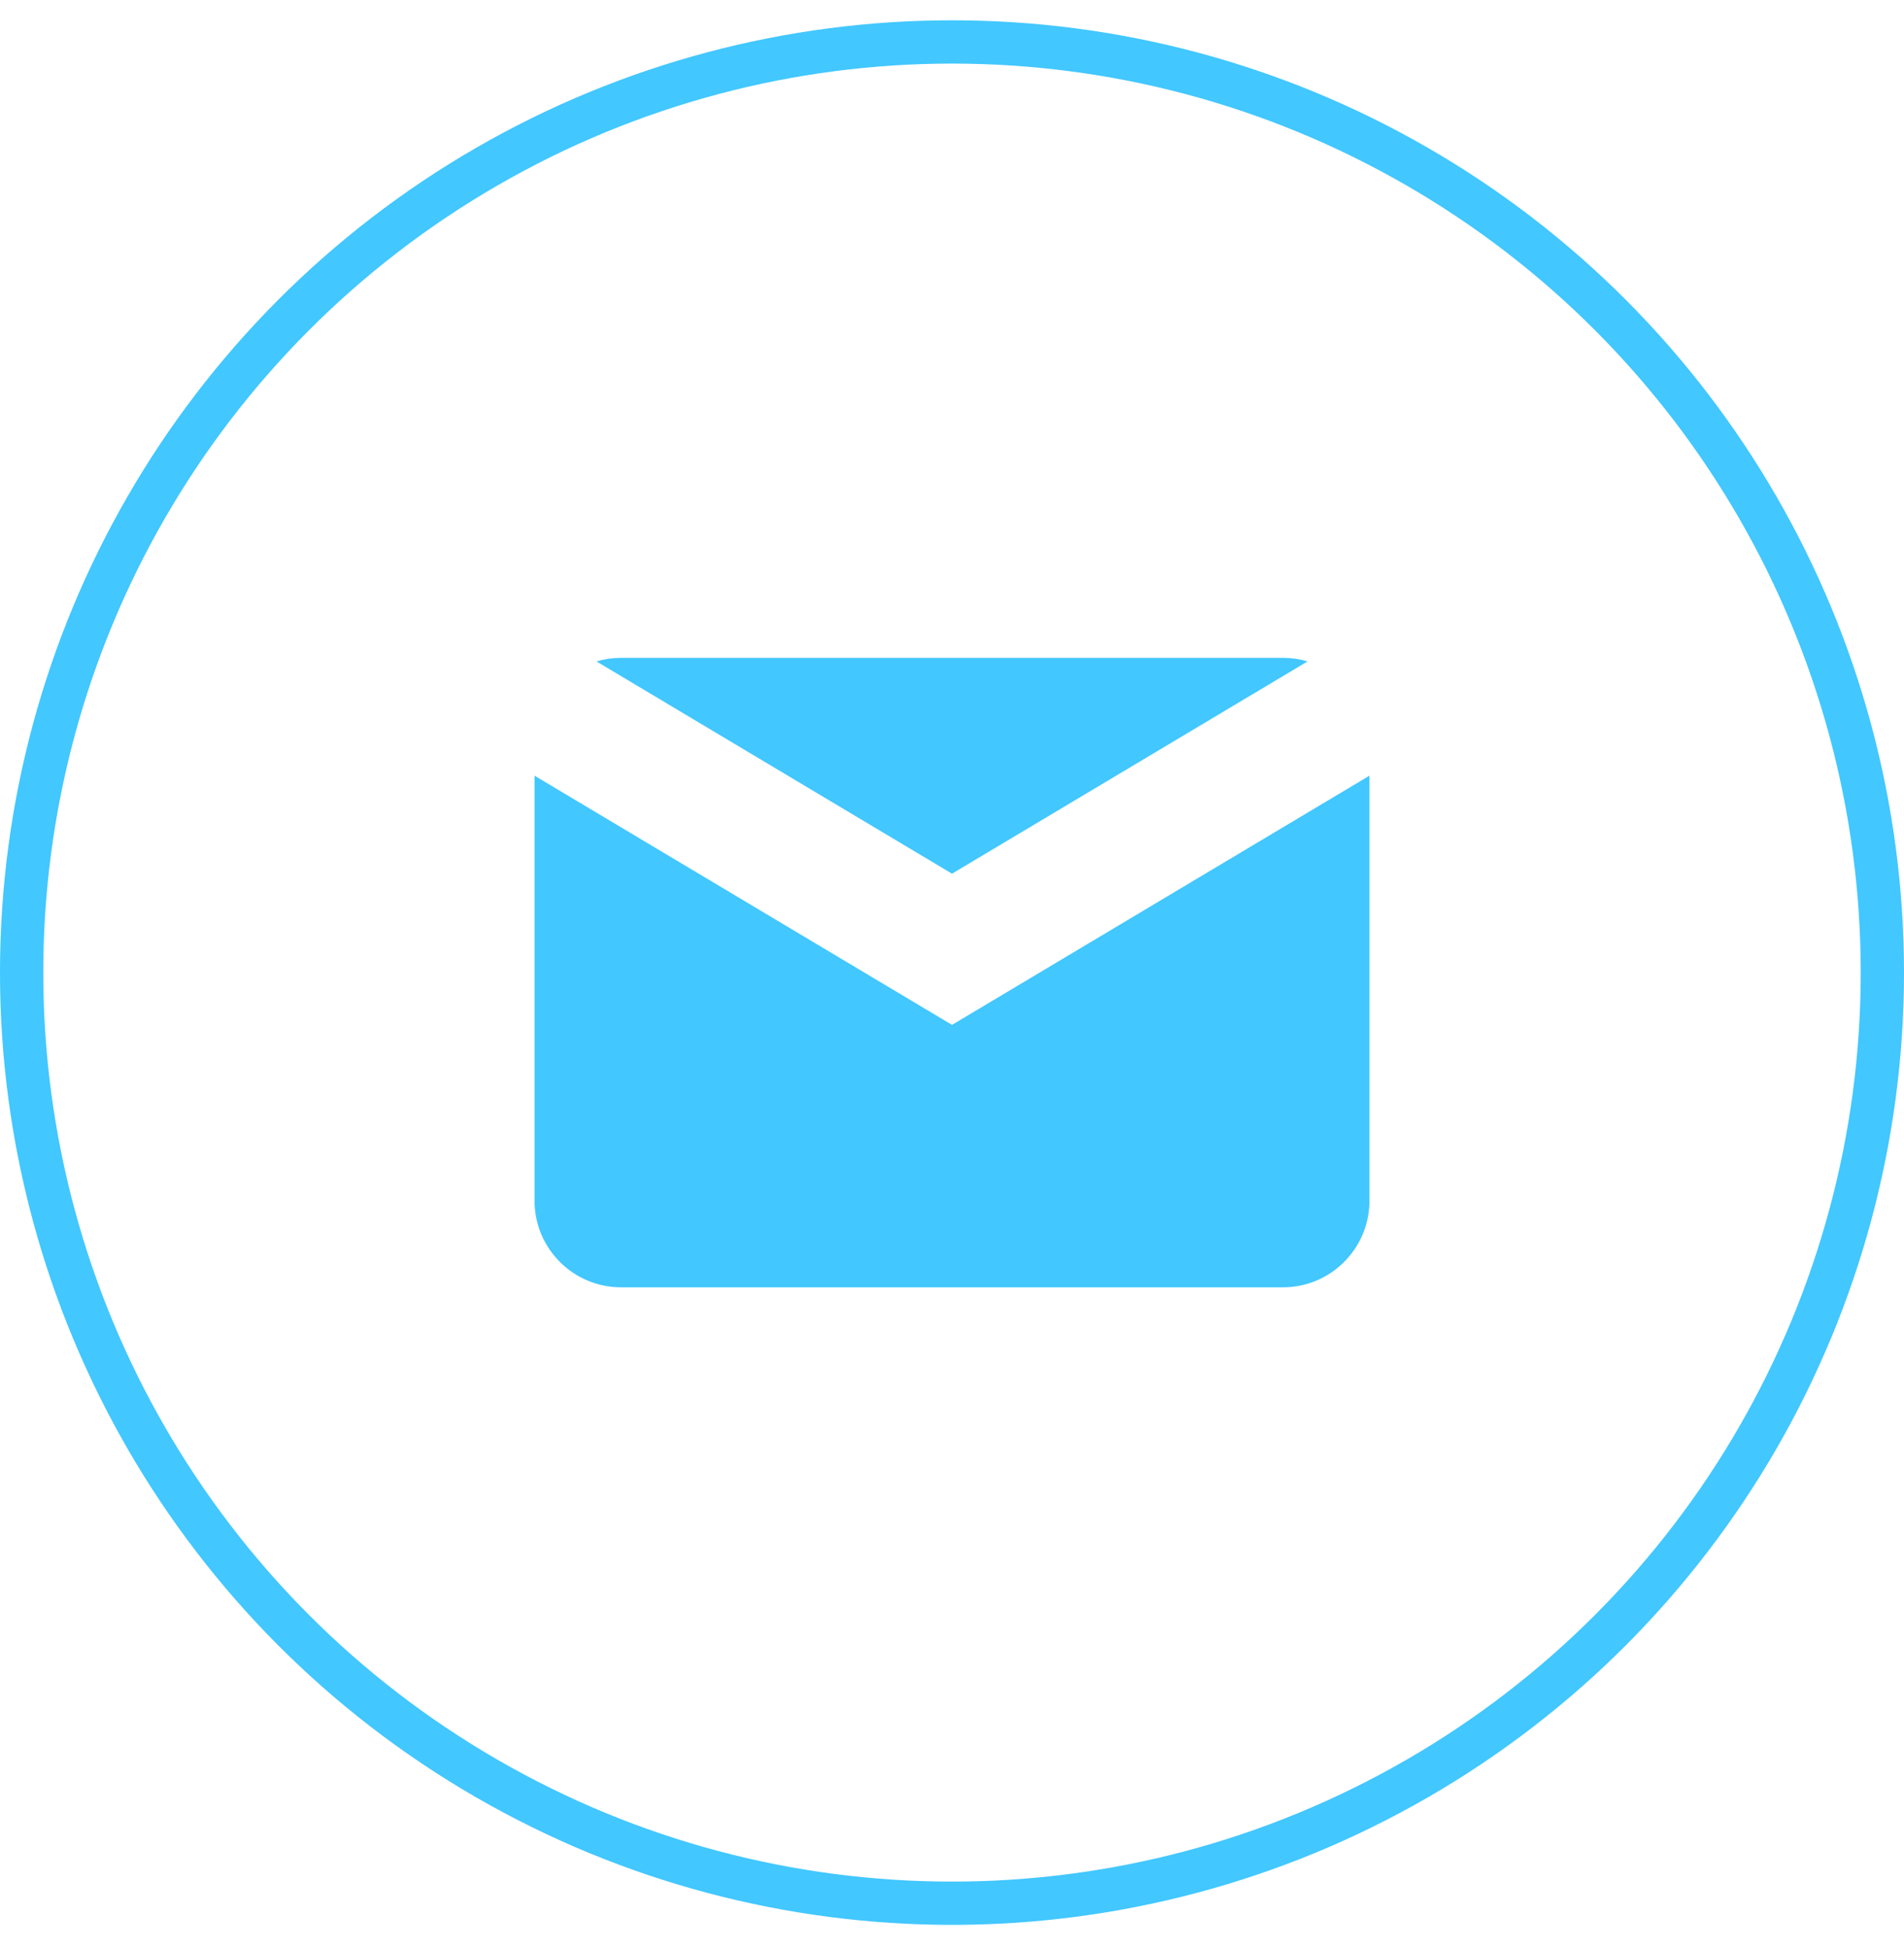 <?xml version="1.0" encoding="UTF-8"?> <svg xmlns="http://www.w3.org/2000/svg" width="44" height="45" viewBox="0 0 44 45" fill="none"> <path fill-rule="evenodd" clip-rule="evenodd" d="M20.463 22.76L22 23.677L23.537 22.76L31.647 17.92V27.74C31.647 28.844 30.752 29.74 29.647 29.74H14.353C13.248 29.74 12.353 28.844 12.353 27.74V17.92L20.463 22.76ZM13.783 15.28L18.672 18.198L22 20.184L25.328 18.198L30.217 15.28C30.04 15.228 29.853 15.199 29.659 15.198L24.5 15.198L19.5 15.198L14.341 15.198C14.147 15.199 13.96 15.228 13.783 15.28Z" fill="#42C7FF"></path> <circle cx="22" cy="22.469" r="21.5" stroke="#42C7FF"></circle> </svg> 